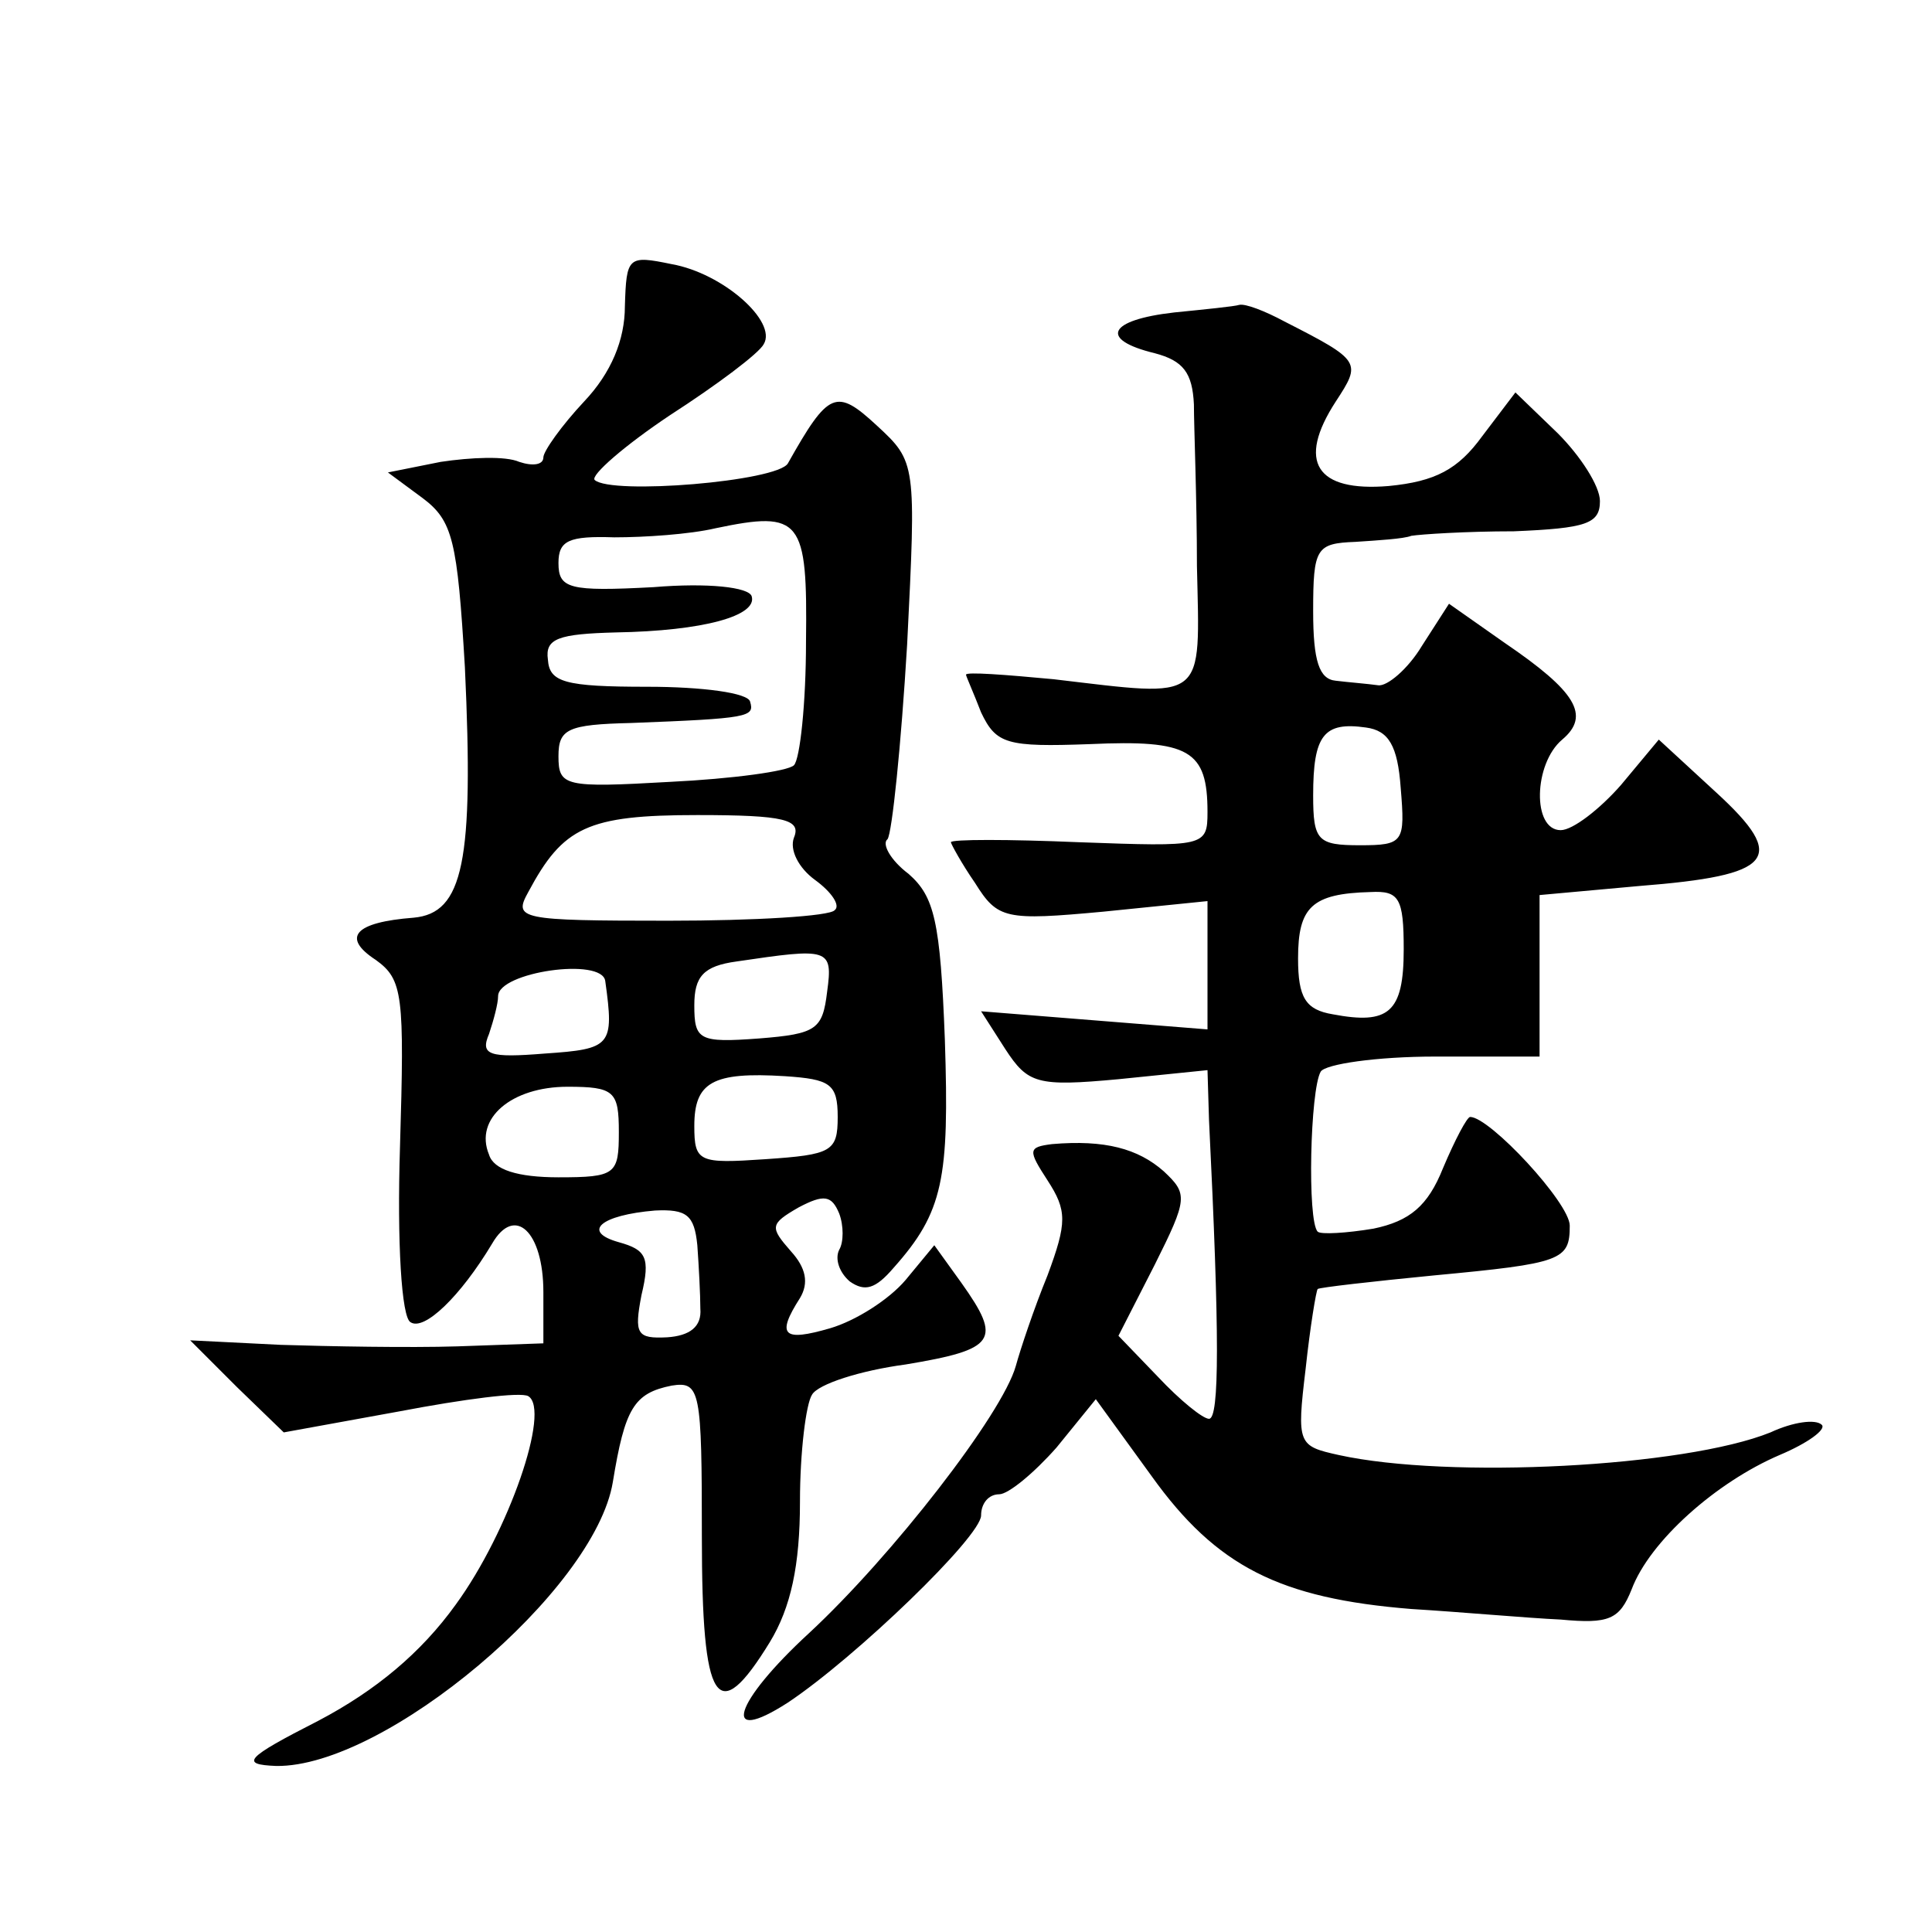 <?xml version="1.0" standalone="no"?>
<!DOCTYPE svg PUBLIC "-//W3C//DTD SVG 20010904//EN"
 "http://www.w3.org/TR/2001/REC-SVG-20010904/DTD/svg10.dtd">
<svg version="1.0" xmlns="http://www.w3.org/2000/svg"
 width="128pt" height="128pt" viewBox="0 0 128 128"
 preserveAspectRatio="xMidYMid meet">
<g transform="translate(0,128) scale(0.1,-0.1)"
fill="#0" stroke="none">
<path d="M414 1077 c0 -22 -9 -44 -27 -63 -15 -16 -27 -33 -27 -37 0 -5 -7 -6 -16
-3 -9 4 -32 3 -52 0 l-35 -7 23 -17 c20 -15 23 -28 28 -112 6 -129 -1 -163 -34
-166 -39 -3 -48 -13 -25 -28 18 -13 19 -23 16 -124 -2 -63 1 -113 7 -116 9 -6 33
17 54 52 15 26 34 8 34 -32 l0 -34 -57 -2 c-32 -1 -85 0 -117 1 l-60 3 31 -31 31
-30 77 14 c42 8 80 13 85 10 15 -9 -13 -90 -48 -138 -23 -32 -53 -57 -91 -77 -49
-25 -52 -29 -28 -30 72 -1 211 116 223 188 8 49 14 59 39 64 19 3 20 -3 20 -100
0 -112 10 -127 45 -70 14 23 20 51 20 93 0 33 4 65 8 71 4 7 32 16 62 20 60 10
64 16 37 54 l-18 25 -19 -23 c-11 -13 -33 -27 -50 -32 -31 -9 -36 -5 -20 20 6 10
4 20 -6 31 -14 16 -14 18 5 29 17 9 22 8 27 -4 3 -8 3 -19 0 -24 -3 -6 0 -15 7
-21 10 -7 17 -5 29 9 33 37 37 59 34 151 -3 79 -7 95 -24 110 -12 9 -18 20 -14
23 3 4 9 62 13 129 6 120 6 121 -20 145 -27 25 -32 23 -59 -25 -7 -12 -117 -21
-128 -11 -3 3 20 23 50 43 31 20 59 41 62 47 9 15 -27 47 -61 53 -29 6 -30 5 -31
-28z m120 -222 c0 -41 -4 -78 -8 -82 -4 -4 -41 -9 -82 -11 -70 -4 -74 -3 -74 17
0 18 6 21 48 22 78 3 82 4 79 14 -1 6 -32 10 -68 10 -55 0 -65 3 -66 18 -2 14 7
17 45 18 58 1 94 11 90 24 -2 6 -29 9 -65 6 -56 -3 -63 -1 -63 16 0 15 7 18 37
17 20 0 50 2 67 6 57 12 61 6 60 -75z m-8 -130 c-3 -8 3 -20 14 -28 11 -8 17 -17
13 -20 -3 -4 -53 -7 -110 -7 -99 0 -103 1 -93 19 23 43 39 51 112 51 58 0 69 -3
64 -15z m22 -102 c-3 -25 -7 -28 -45 -31 -40 -3 -43 -1 -43 22 0 19 6 26 28 29
61 9 64 9 60 -20z m-147 7 c6 -43 4 -45 -40 -48 -37 -3 -43 -1 -37 13 3 9 6 20
6 25 0 16 69 26 71 10z m154 -90 c0 -23 -4 -25 -48 -28 -44 -3 -47 -2 -47 22 0
29 12 36 60 33 30 -2 35 -5 35 -27z m-145 -10 c0 -28 -2 -30 -40 -30 -27 0 -43
5 -46 15 -10 24 15 45 52 45 31 0 34 -3 34 -30z m52 -75 c1 -14 2 -33 2 -42 1 -12
-7 -18 -22 -19 -20 -1 -22 2 -17 28 6 25 3 30 -15 35 -25 7 -12 18 24 21 21 1 26
-3 28 -23z M778 1073 c-44 -5 -50 -18 -13 -27 19 -5 25 -13 26 -34 0 -15 2 -63
2 -107 2 -91 7 -87 -95 -75 -32 3 -58 5 -58 3 0 -1 5 -12 10 -25 10 -21 17 -23
72 -21 66 3 78 -4 78 -45 0 -23 -2 -23 -85 -20 -47 2 -85 2 -85 0 0 -1 7 -14 16
-27 15 -24 20 -25 85 -19 l69 7 0 -43 0 -42 -75 6 -75 6 16 -25 c15 -23 21 -25
75 -20 l59 6 1 -33 c7 -142 7 -198 0 -198 -4 0 -19 12 -34 28 l-26 27 24 47 c22
44 22 47 6 62 -17 15 -39 21 -74 18 -16 -2 -16 -4 -3 -24 13 -20 13 -28 0 -63 -9
-22 -18 -49 -21 -60 -9 -32 -82 -126 -137 -177 -50 -46 -59 -75 -14 -46 45 30 128
110 128 124 0 8 5 14 12 14 6 0 23 14 38 31 l26 32 37 -51 c43 -60 85 -81 172 -88
33 -2 77 -6 99 -7 32 -3 39 0 47 20 12 32 56 71 98 89 19 8 31 17 28 20 -4 4 -19
2 -34 -5 -57 -23 -213 -31 -286 -15 -27 6 -28 7 -22 57 3 28 7 52 8 53 1 1 36 5
77 9 85 8 90 10 90 33 0 15 -53 72 -66 72 -2 0 -10 -15 -18 -34 -10 -25 -22 -35
-46 -40 -18 -3 -35 -4 -37 -2 -7 7 -5 94 2 106 3 5 37 10 76 10 l69 0 0 54 0 53
66 6 c89 7 99 18 51 62 l-38 35 -25 -30 c-14 -16 -32 -30 -40 -30 -19 0 -18 44
1 60 19 16 9 32 -38 64 l-37 26 -18 -28 c-9 -15 -23 -27 -29 -26 -7 1 -20 2 -28
3 -11 1 -15 13 -15 46 0 42 2 45 28 46 15 1 32 2 37 4 6 1 36 3 68 3 48 2 57 5
57 20 0 10 -13 30 -28 45 l-28 27 -22 -29 c-16 -22 -31 -30 -62 -33 -48 -4 -61
16 -35 56 17 26 17 27 -34 53 -13 7 -26 12 -30 11 -3 -1 -23 -3 -43 -5z m150 -315
c3 -36 2 -38 -27 -38 -28 0 -31 3 -31 33 0 40 7 49 35 45 15 -2 21 -12 23 -40z
m2 -107 c0 -42 -10 -50 -47 -43 -18 3 -23 11 -23 37 0 34 9 43 48 44 19 1 22 -4
22 -38z"/>
</g>
</svg>
